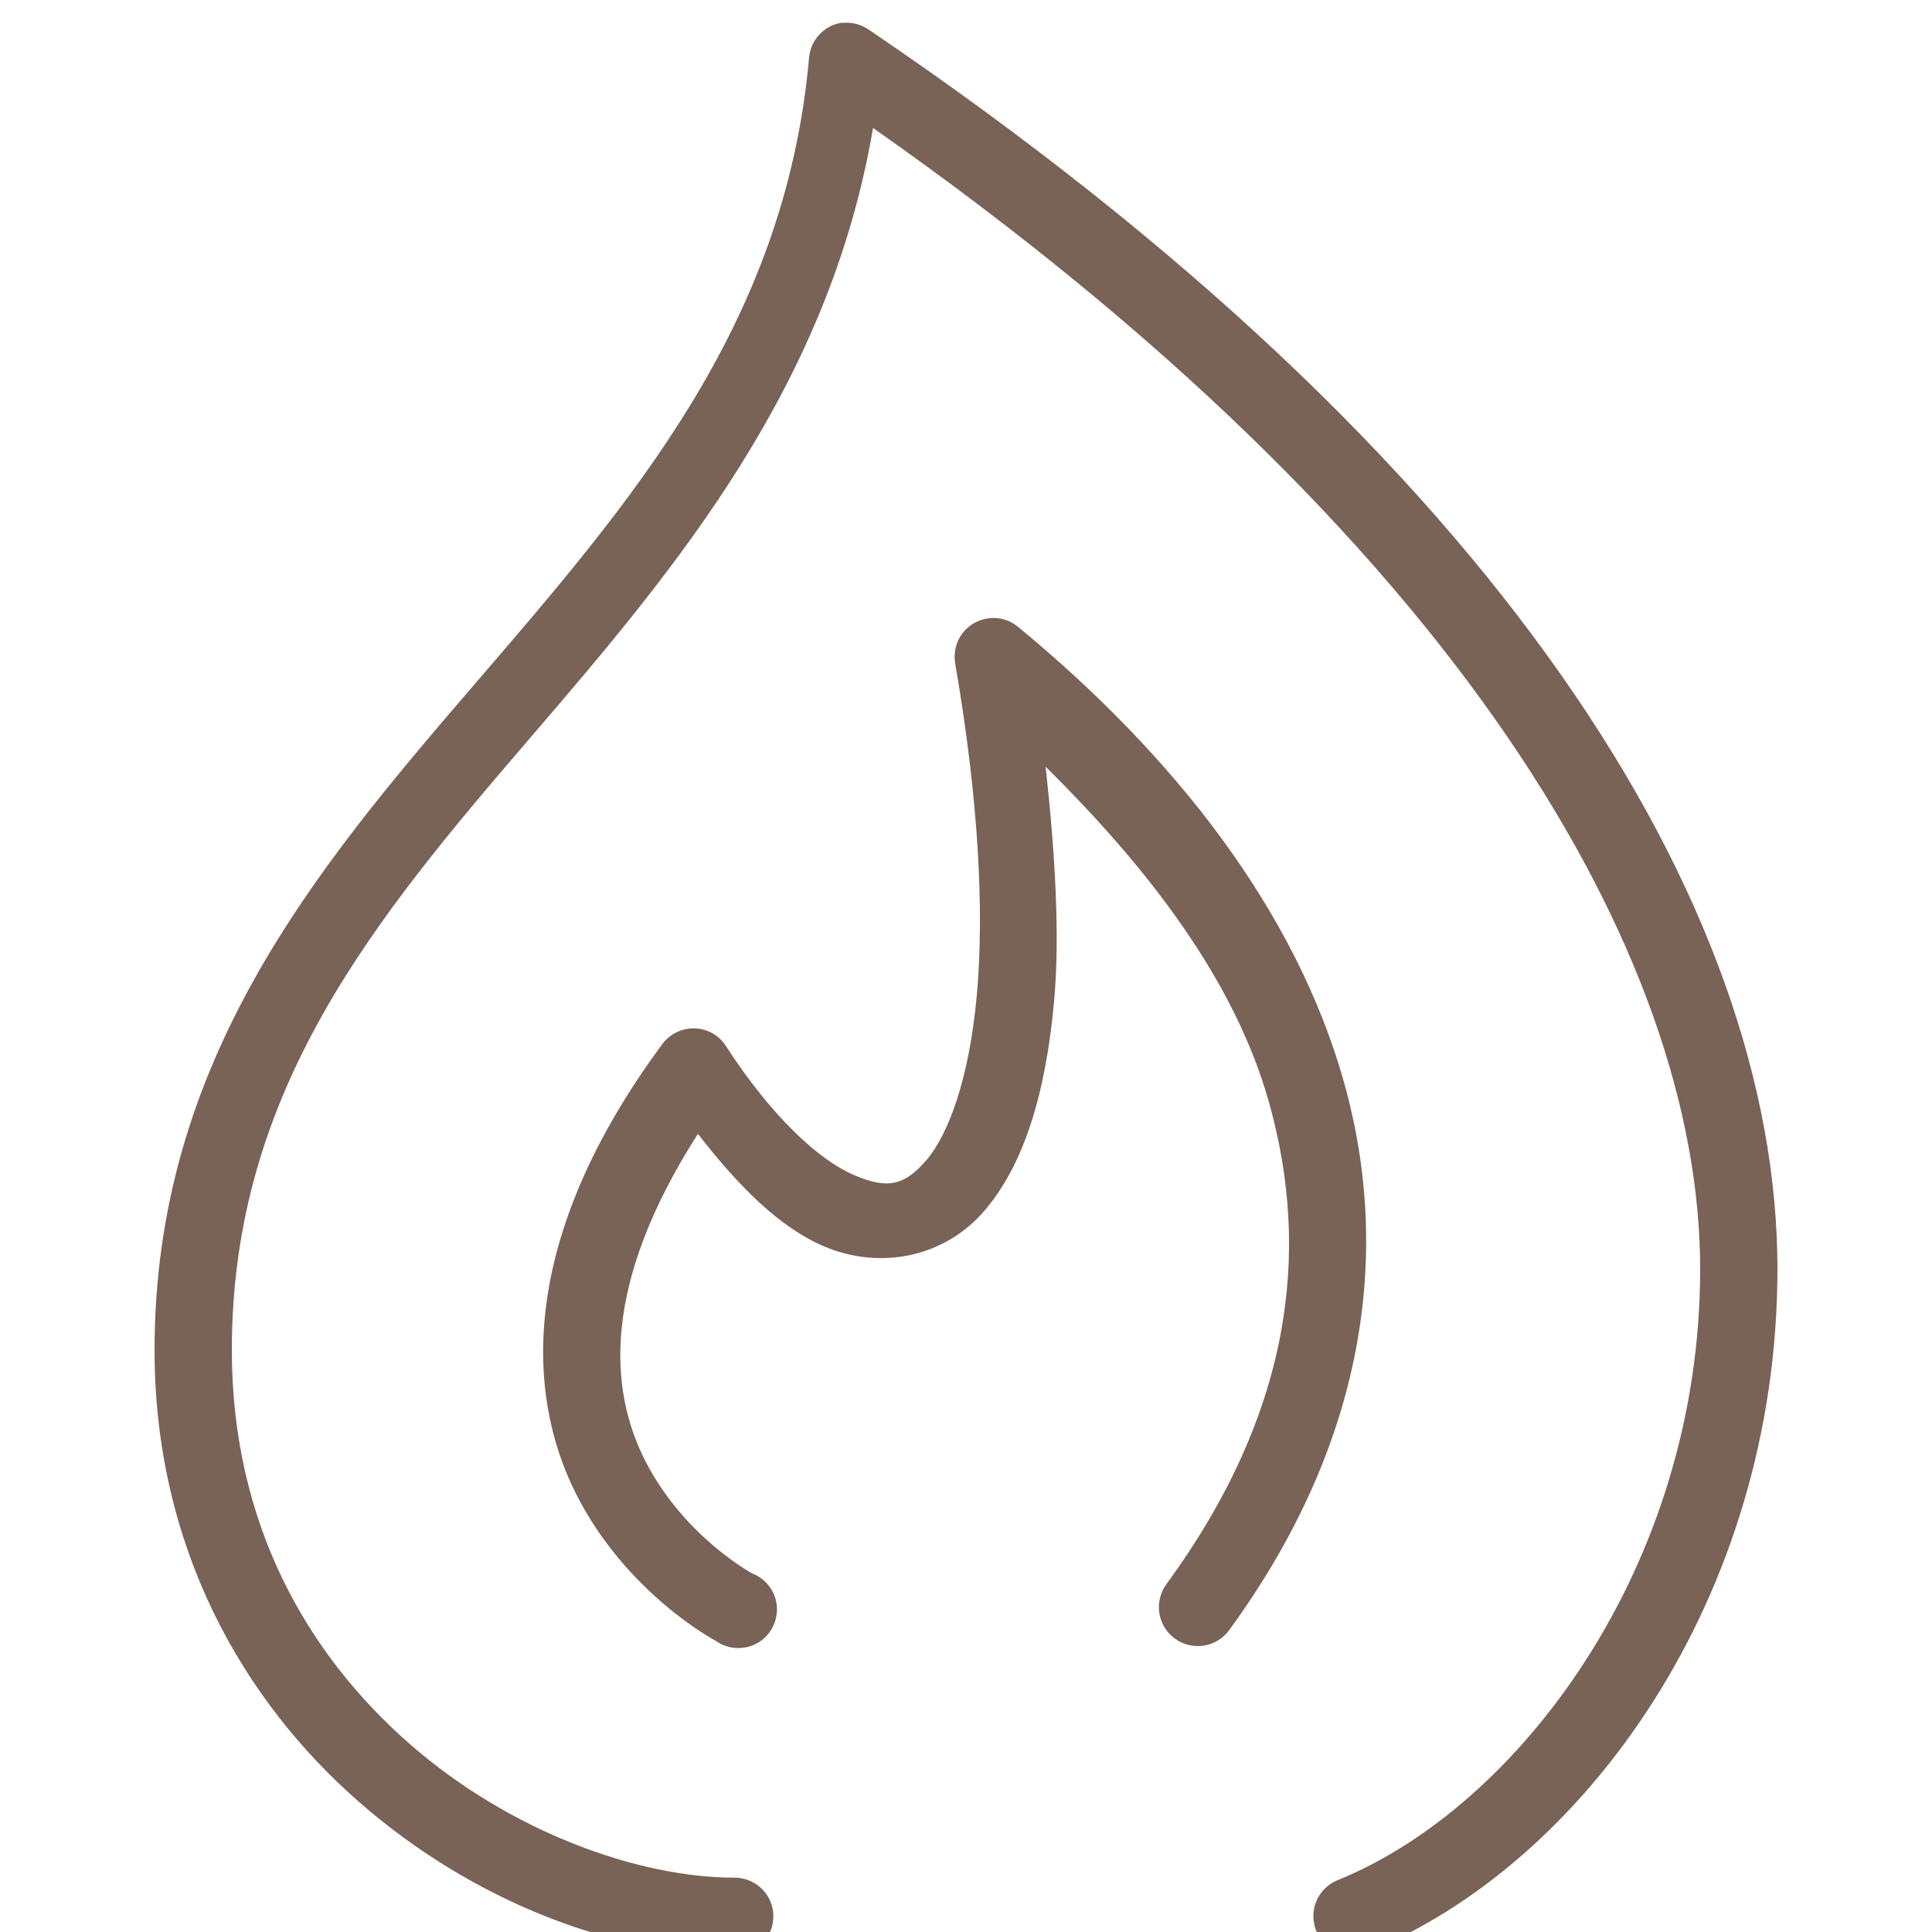 <svg viewBox="0 0 50 50" version="1.1" xmlns:xlink="http://www.w3.org/1999/xlink" height="17.639mm" width="17.639mm" xmlns="http://www.w3.org/2000/svg" id="Ebene_1">
  
  <defs>
    <style>
      .st0 {
        fill: #796256;
      }
    </style>
  </defs>
  <path d="M21.75.594c-.445.082-.777.457-.812.906-.621,6.949-4.637,11.535-8.719,16.281s-8.219,9.707-8.219,17.156c0,5.105,2.285,9.062,5.281,11.688,2.996,2.625,6.664,3.969,9.719,3.969.359.004.695-.184.879-.496.18-.312.18-.695,0-1.008-.184-.312-.52-.5-.879-.496-2.445,0-5.777-1.164-8.406-3.469-2.629-2.305-4.594-5.672-4.594-10.188,0-6.715,3.684-11.145,7.75-15.875,3.754-4.367,7.703-9.059,8.844-15.75,15.145,10.621,21.406,21.418,21.406,29.531,0,7.711-4.707,13.918-9.375,15.812-.52.207-.77.793-.562,1.312s.793.77,1.312.562c5.613-2.277,10.625-9.176,10.625-17.688,0-9.367-7.094-20.941-23.5-32.063-.191-.137-.422-.203-.656-.188h-.094ZM25.594,16c-.273.031-.52.172-.688.391-.164.219-.23.496-.188.766.609,3.523.758,6.422.562,8.594s-.738,3.617-1.312,4.281-1.012.746-1.875.375-2.082-1.445-3.312-3.344c-.176-.27-.473-.438-.797-.449-.32-.012-.629.133-.828.387-3.73,5.031-3.562,9.055-2.25,11.656s3.625,3.812,3.625,3.812c.316.223.73.242,1.07.055.336-.191.531-.559.504-.945s-.277-.719-.637-.859c0,0-1.781-.957-2.781-2.938-.906-1.801-1.145-4.5,1.375-8.438,1.055,1.363,2.117,2.418,3.25,2.906,1.465.629,3.129.285,4.156-.906s1.594-3.027,1.812-5.438c.152-1.684.031-3.77-.219-6.063,2.707,2.676,4.902,5.559,5.781,8.688,1.102,3.922.551,8.078-2.656,12.469-.328.449-.23,1.078.219,1.406s1.078.23,1.406-.219c3.504-4.797,4.227-9.723,2.969-14.188s-4.414-8.465-8.438-11.781c-.211-.172-.48-.25-.75-.219Z" class="st0"></path>
</svg>